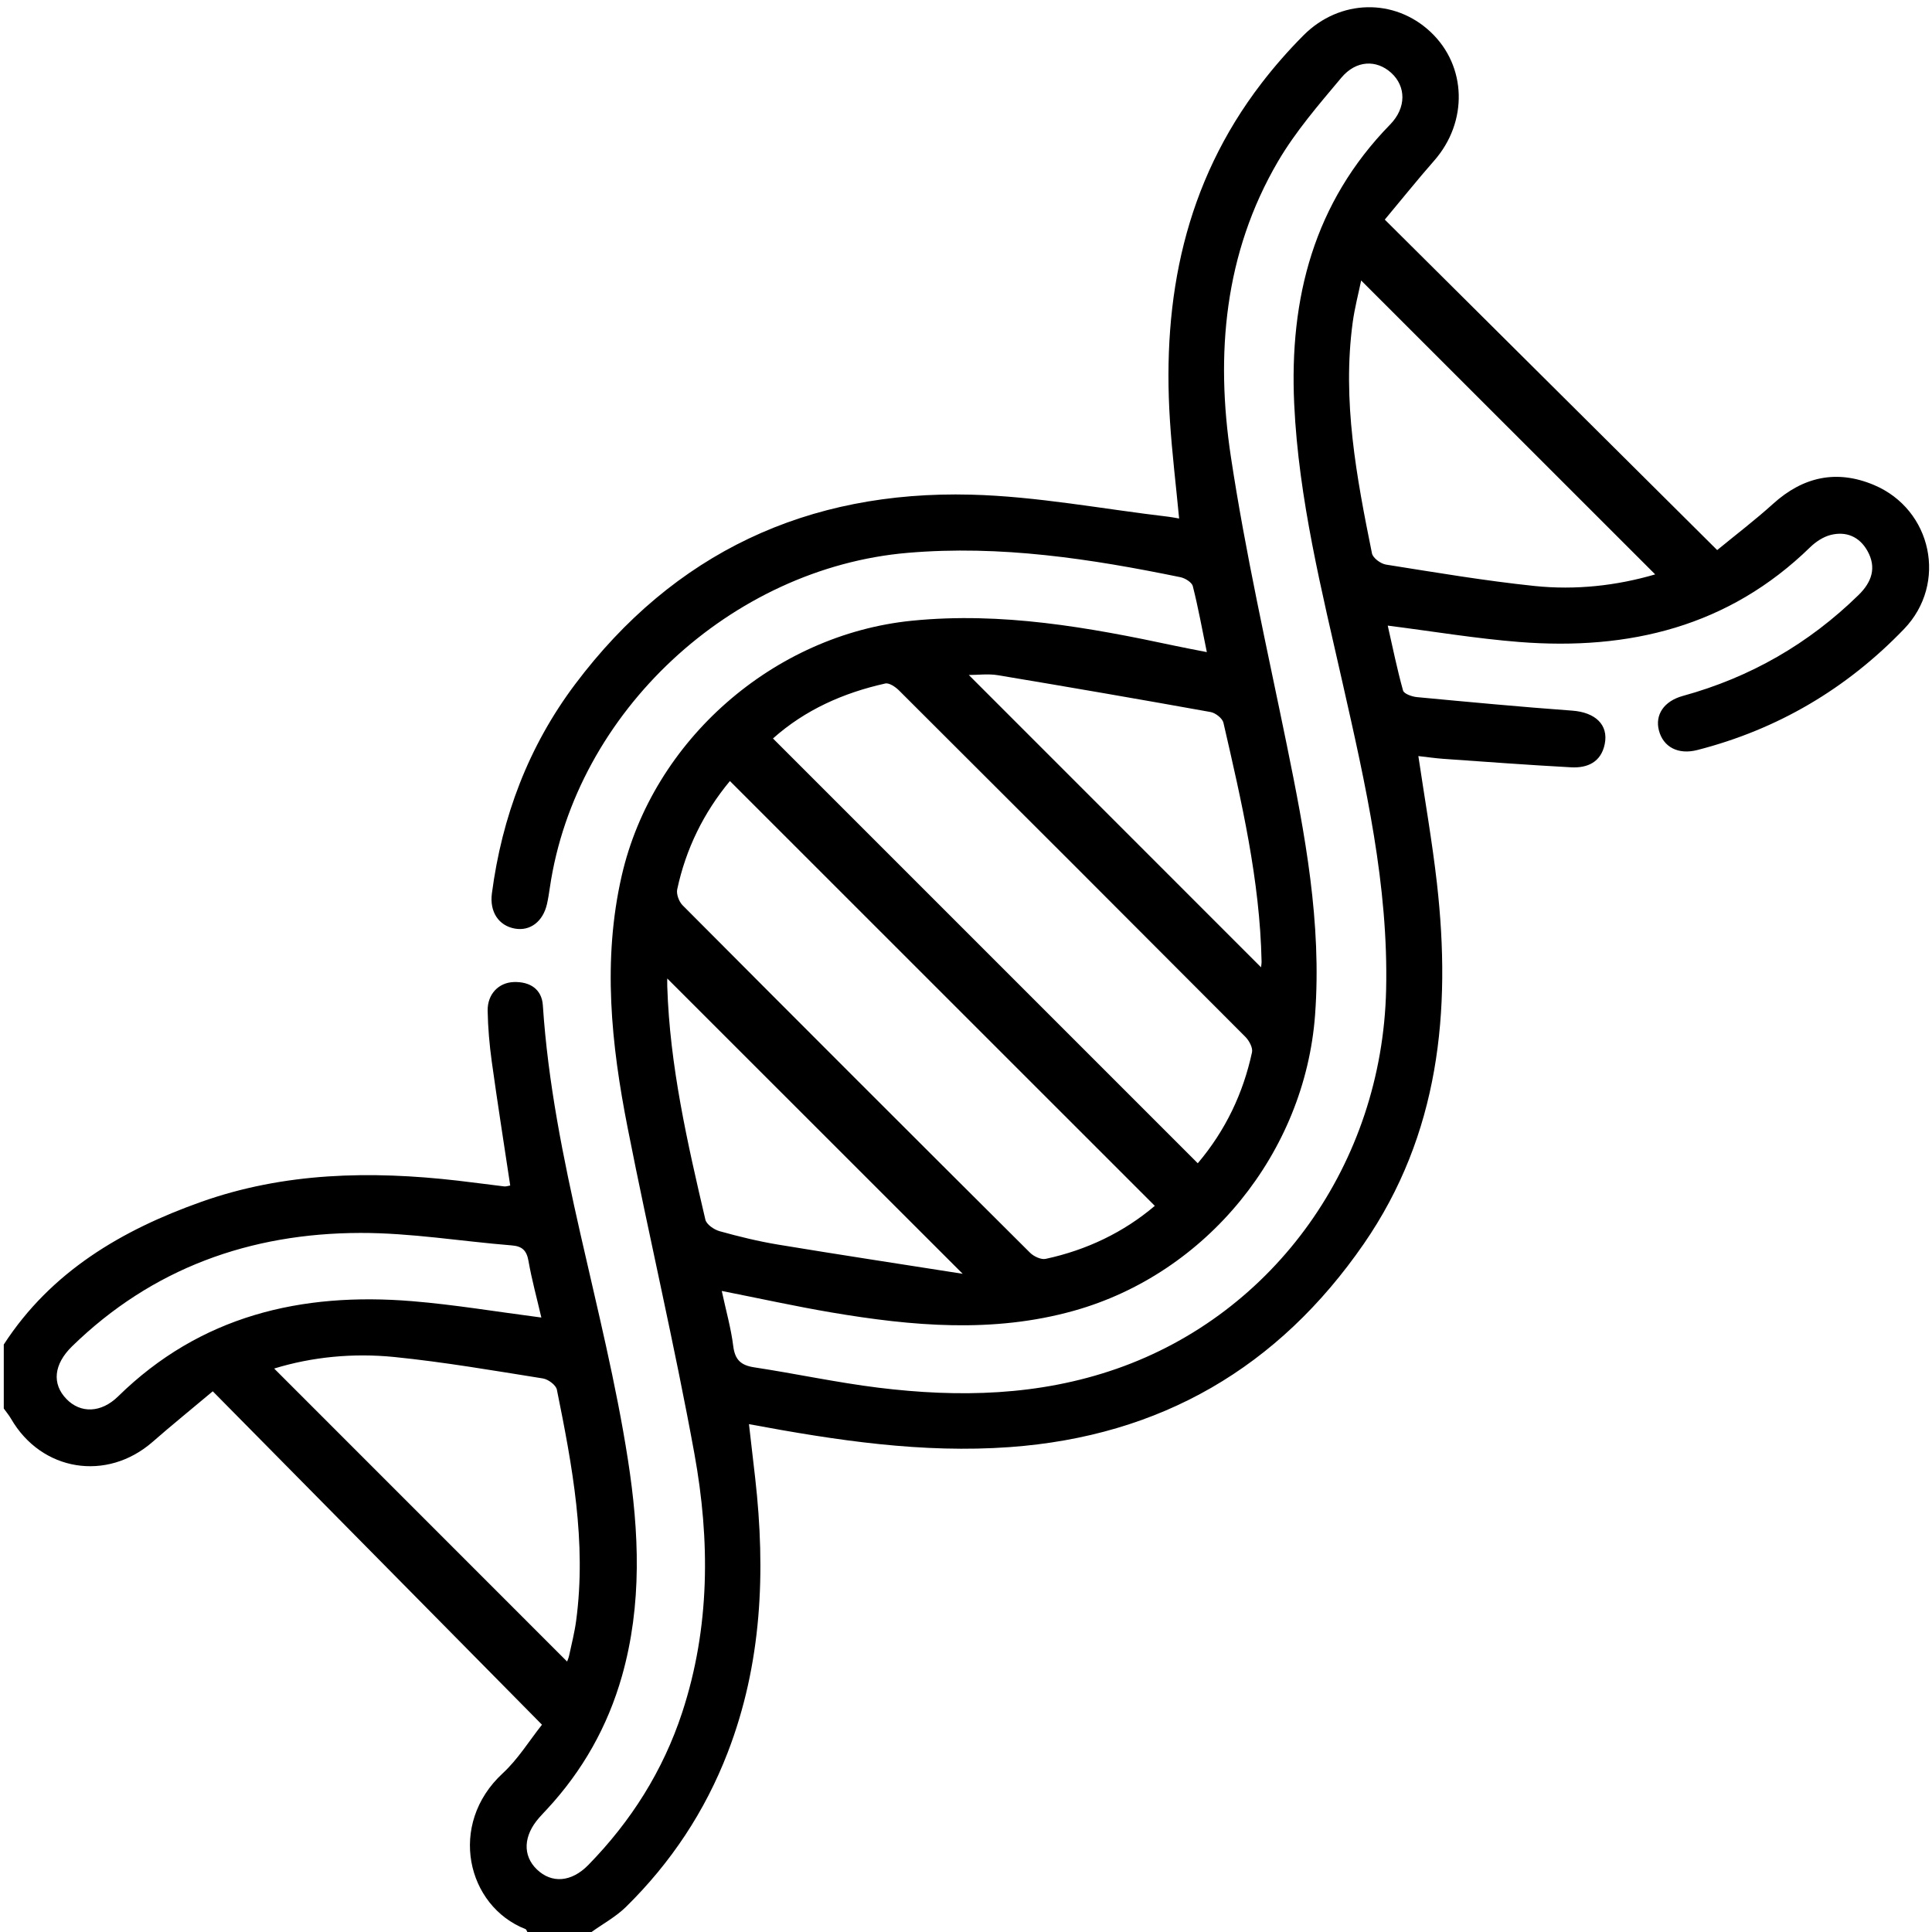 <svg width="512" height="512" viewBox="0 0 512 512" fill="none" xmlns="http://www.w3.org/2000/svg">
<g clip-path="url(#clip0_619_8274)">
<path d="M1.01 356.295C13.554 336.958 32.299 325.977 53.279 318.523C75.351 310.678 98.244 310.237 121.288 312.882C125.416 313.353 129.533 313.924 133.651 314.415C134.112 314.465 134.603 314.275 135.214 314.175C133.561 303.154 131.828 292.233 130.315 281.283C129.704 276.844 129.313 272.346 129.233 267.867C129.153 263.469 132.128 260.383 136.176 260.253C140.434 260.112 143.58 262.136 143.861 266.414C146.556 307.462 160.131 346.466 166.403 386.823C169.389 405.999 170.211 425.195 164.82 444.201C161.023 457.567 154.381 469.299 144.953 479.468C144.271 480.199 143.58 480.921 142.919 481.672C138.691 486.441 138.44 491.711 142.268 495.408C146.195 499.195 151.425 498.825 155.913 494.236C167.235 482.644 175.701 469.299 180.781 453.839C188.195 431.277 188.195 408.203 184.027 385.27C178.767 356.365 172.004 327.731 166.333 298.886C161.975 276.764 159.631 254.492 164.76 232.079C172.996 196.131 205.097 168.148 241.726 164.491C265.451 162.127 288.435 166.235 311.398 171.144C313.943 171.685 316.508 172.166 319.824 172.817C318.532 166.545 317.52 160.894 316.107 155.344C315.846 154.312 314.063 153.21 312.811 152.959C288.986 148.07 265.13 144.413 240.574 146.507C193.805 150.485 152.557 188.687 145.724 235.175C145.504 236.658 145.283 238.141 144.953 239.594C143.881 244.242 140.494 246.807 136.447 246.086C132.158 245.324 129.714 241.658 130.355 236.768C133.03 216.44 140.043 197.804 152.397 181.353C178.616 146.427 214.084 129.986 257.286 131.088C274.799 131.529 292.242 134.905 309.715 136.949C310.506 137.039 311.278 137.21 312.48 137.41C311.639 128.553 310.597 120.027 310.046 111.461C307.952 78.939 313.983 48.552 334.271 22.111C337.708 17.633 341.455 13.365 345.433 9.367C355.021 -0.261 369.518 -0.551 379.106 8.456C388.735 17.493 389.085 32.321 380.058 42.59C375.71 47.54 371.592 52.69 366.983 58.2C396.509 87.555 425.394 116.27 455.07 145.776C460.07 141.668 465.149 137.801 469.878 133.523C477.843 126.319 486.74 124.375 496.609 128.523C512.008 135.005 516.196 154.633 504.594 166.695C489.395 182.495 471.121 193.306 449.8 198.766C444.731 200.069 440.763 197.985 439.621 193.546C438.579 189.479 440.893 185.832 445.963 184.429C463.827 179.52 479.336 170.603 492.561 157.658C496.018 154.272 497.38 150.435 494.886 145.986C492.772 142.219 489.255 140.726 485.137 141.768C483.163 142.269 481.19 143.582 479.707 145.024C458.116 166.084 431.686 172.426 402.601 170.132C391.199 169.23 379.888 167.337 367.765 165.794C369.087 171.615 370.25 177.366 371.823 182.996C372.063 183.868 374.167 184.609 375.469 184.74C389.185 186.032 402.911 187.325 416.647 188.326C422.709 188.767 426.316 192.023 425.274 197.173C424.302 201.972 420.705 203.585 416.347 203.345C405.065 202.734 393.794 201.892 382.523 201.101C380.399 200.95 378.295 200.64 375.88 200.369C377.583 211.881 379.537 222.932 380.8 234.063C384.647 267.967 381.421 300.649 361.433 329.614C338.81 362.376 307.611 380.601 267.605 383.496C244.471 385.169 221.848 381.773 198.484 377.415C199.055 382.374 199.606 387.063 200.137 391.752C202.933 416.509 201.931 440.885 192.843 464.45C186.832 480.049 177.775 493.665 165.882 505.357C163.217 507.972 159.801 509.815 156.735 512.02H139.763C139.603 511.749 139.502 511.328 139.282 511.238C123.712 505.157 118.563 483.486 133.23 469.94C137.268 466.213 140.244 461.334 143.63 457.066C114.275 427.339 85.59 398.294 56.385 368.708C50.574 373.587 45.434 377.745 40.465 382.094C28.302 392.734 10.989 389.938 2.924 375.982C2.373 375.03 1.641 374.169 1 373.267C1 367.606 1 361.955 1 356.295H1.01ZM191.28 342.138C192.423 347.438 193.735 352.037 194.316 356.725C194.767 360.352 196.33 361.815 199.857 362.356C210.858 364.029 221.768 366.394 232.799 367.756C254.12 370.381 275.31 369.92 295.889 362.747C337.928 348.089 366.262 308.214 367.334 262.367C367.985 234.654 361.884 207.904 355.832 181.133C350.302 156.666 344.16 132.32 342.978 107.083C341.665 78.979 348.188 53.701 368.406 32.992C372.744 28.544 372.634 22.883 368.677 19.296C364.779 15.77 359.389 15.92 355.472 20.589C349.51 27.702 343.339 34.826 338.68 42.781C324.433 67.127 322.088 93.928 326.196 121.049C330.063 146.627 335.804 171.945 340.994 197.313C345.823 220.968 350.312 244.563 348.508 268.959C345.813 305.418 319.814 337.519 284.547 347.378C263.147 353.359 241.696 351.435 220.265 347.799C210.827 346.196 201.48 344.132 191.29 342.118L191.28 342.138ZM317.419 308.284C324.813 299.527 329.452 289.729 331.797 278.858C332.057 277.656 331.015 275.752 330.013 274.75C299.485 244.112 268.898 213.534 238.269 182.996C237.328 182.055 235.655 180.902 234.613 181.133C223.512 183.607 213.372 188.106 204.846 195.7C242.477 233.332 279.758 270.612 317.419 308.274V308.284ZM193.435 206.982C186.471 215.368 181.762 224.966 179.468 235.686C179.198 236.949 179.929 238.932 180.881 239.894C211.509 270.662 242.207 301.361 272.975 331.989C273.967 332.97 275.901 333.882 277.123 333.612C287.994 331.267 297.762 326.588 306.038 319.565C268.467 281.994 231.096 244.633 193.425 206.972L193.435 206.982ZM72.656 362.677C98.565 388.596 124.404 414.435 150.283 440.324C150.333 440.194 150.664 439.482 150.824 438.741C151.485 435.665 152.277 432.589 152.687 429.483C155.473 408.714 151.665 388.466 147.578 368.267C147.327 367.045 145.273 365.522 143.871 365.302C130.776 363.218 117.681 360.953 104.496 359.621C93.615 358.529 82.735 359.581 72.656 362.677ZM438.639 152.218C412.66 126.249 386.811 100.41 360.721 74.331C360.01 77.797 358.998 81.594 358.477 85.451C355.662 106.211 359.499 126.469 363.587 146.658C363.837 147.88 365.901 149.403 367.304 149.623C380.399 151.697 393.504 153.921 406.689 155.294C417.579 156.426 428.44 155.214 438.649 152.218H438.639ZM334.191 256.345C334.241 255.804 334.342 255.313 334.331 254.822C333.891 233.262 329.021 212.392 324.222 191.533C323.952 190.36 322.118 188.928 320.826 188.697C302.06 185.321 283.275 182.075 264.469 178.939C261.884 178.508 259.159 178.879 256.744 178.879C282.674 204.808 308.342 230.486 334.191 256.345ZM255.121 337.569C228.1 310.558 202.361 284.829 176.833 259.311C176.833 259.511 176.803 260.463 176.833 261.415C177.494 282.455 182.173 302.853 186.932 323.222C187.233 324.494 189.227 325.867 190.699 326.278C195.809 327.701 200.989 328.973 206.219 329.835C222.209 332.48 238.229 334.914 255.121 337.569ZM143.46 349.151C142.238 343.891 140.915 339.092 140.063 334.213C139.583 331.438 138.44 330.265 135.625 330.045C122.23 328.963 108.854 326.709 95.469 326.739C66.314 326.809 40.355 336.076 19.114 356.776C14.245 361.525 13.704 366.714 17.601 370.742C21.308 374.589 26.769 374.499 31.287 370.071C53.089 348.68 79.819 342.408 109.225 344.823C120.436 345.745 131.557 347.618 143.46 349.161V349.151Z" fill="black"/>
</g>
<defs>
<clipPath id="clip0_619_8274">
<rect width="512" height="512" fill="white"/>
</clipPath>
</defs>
</svg>
